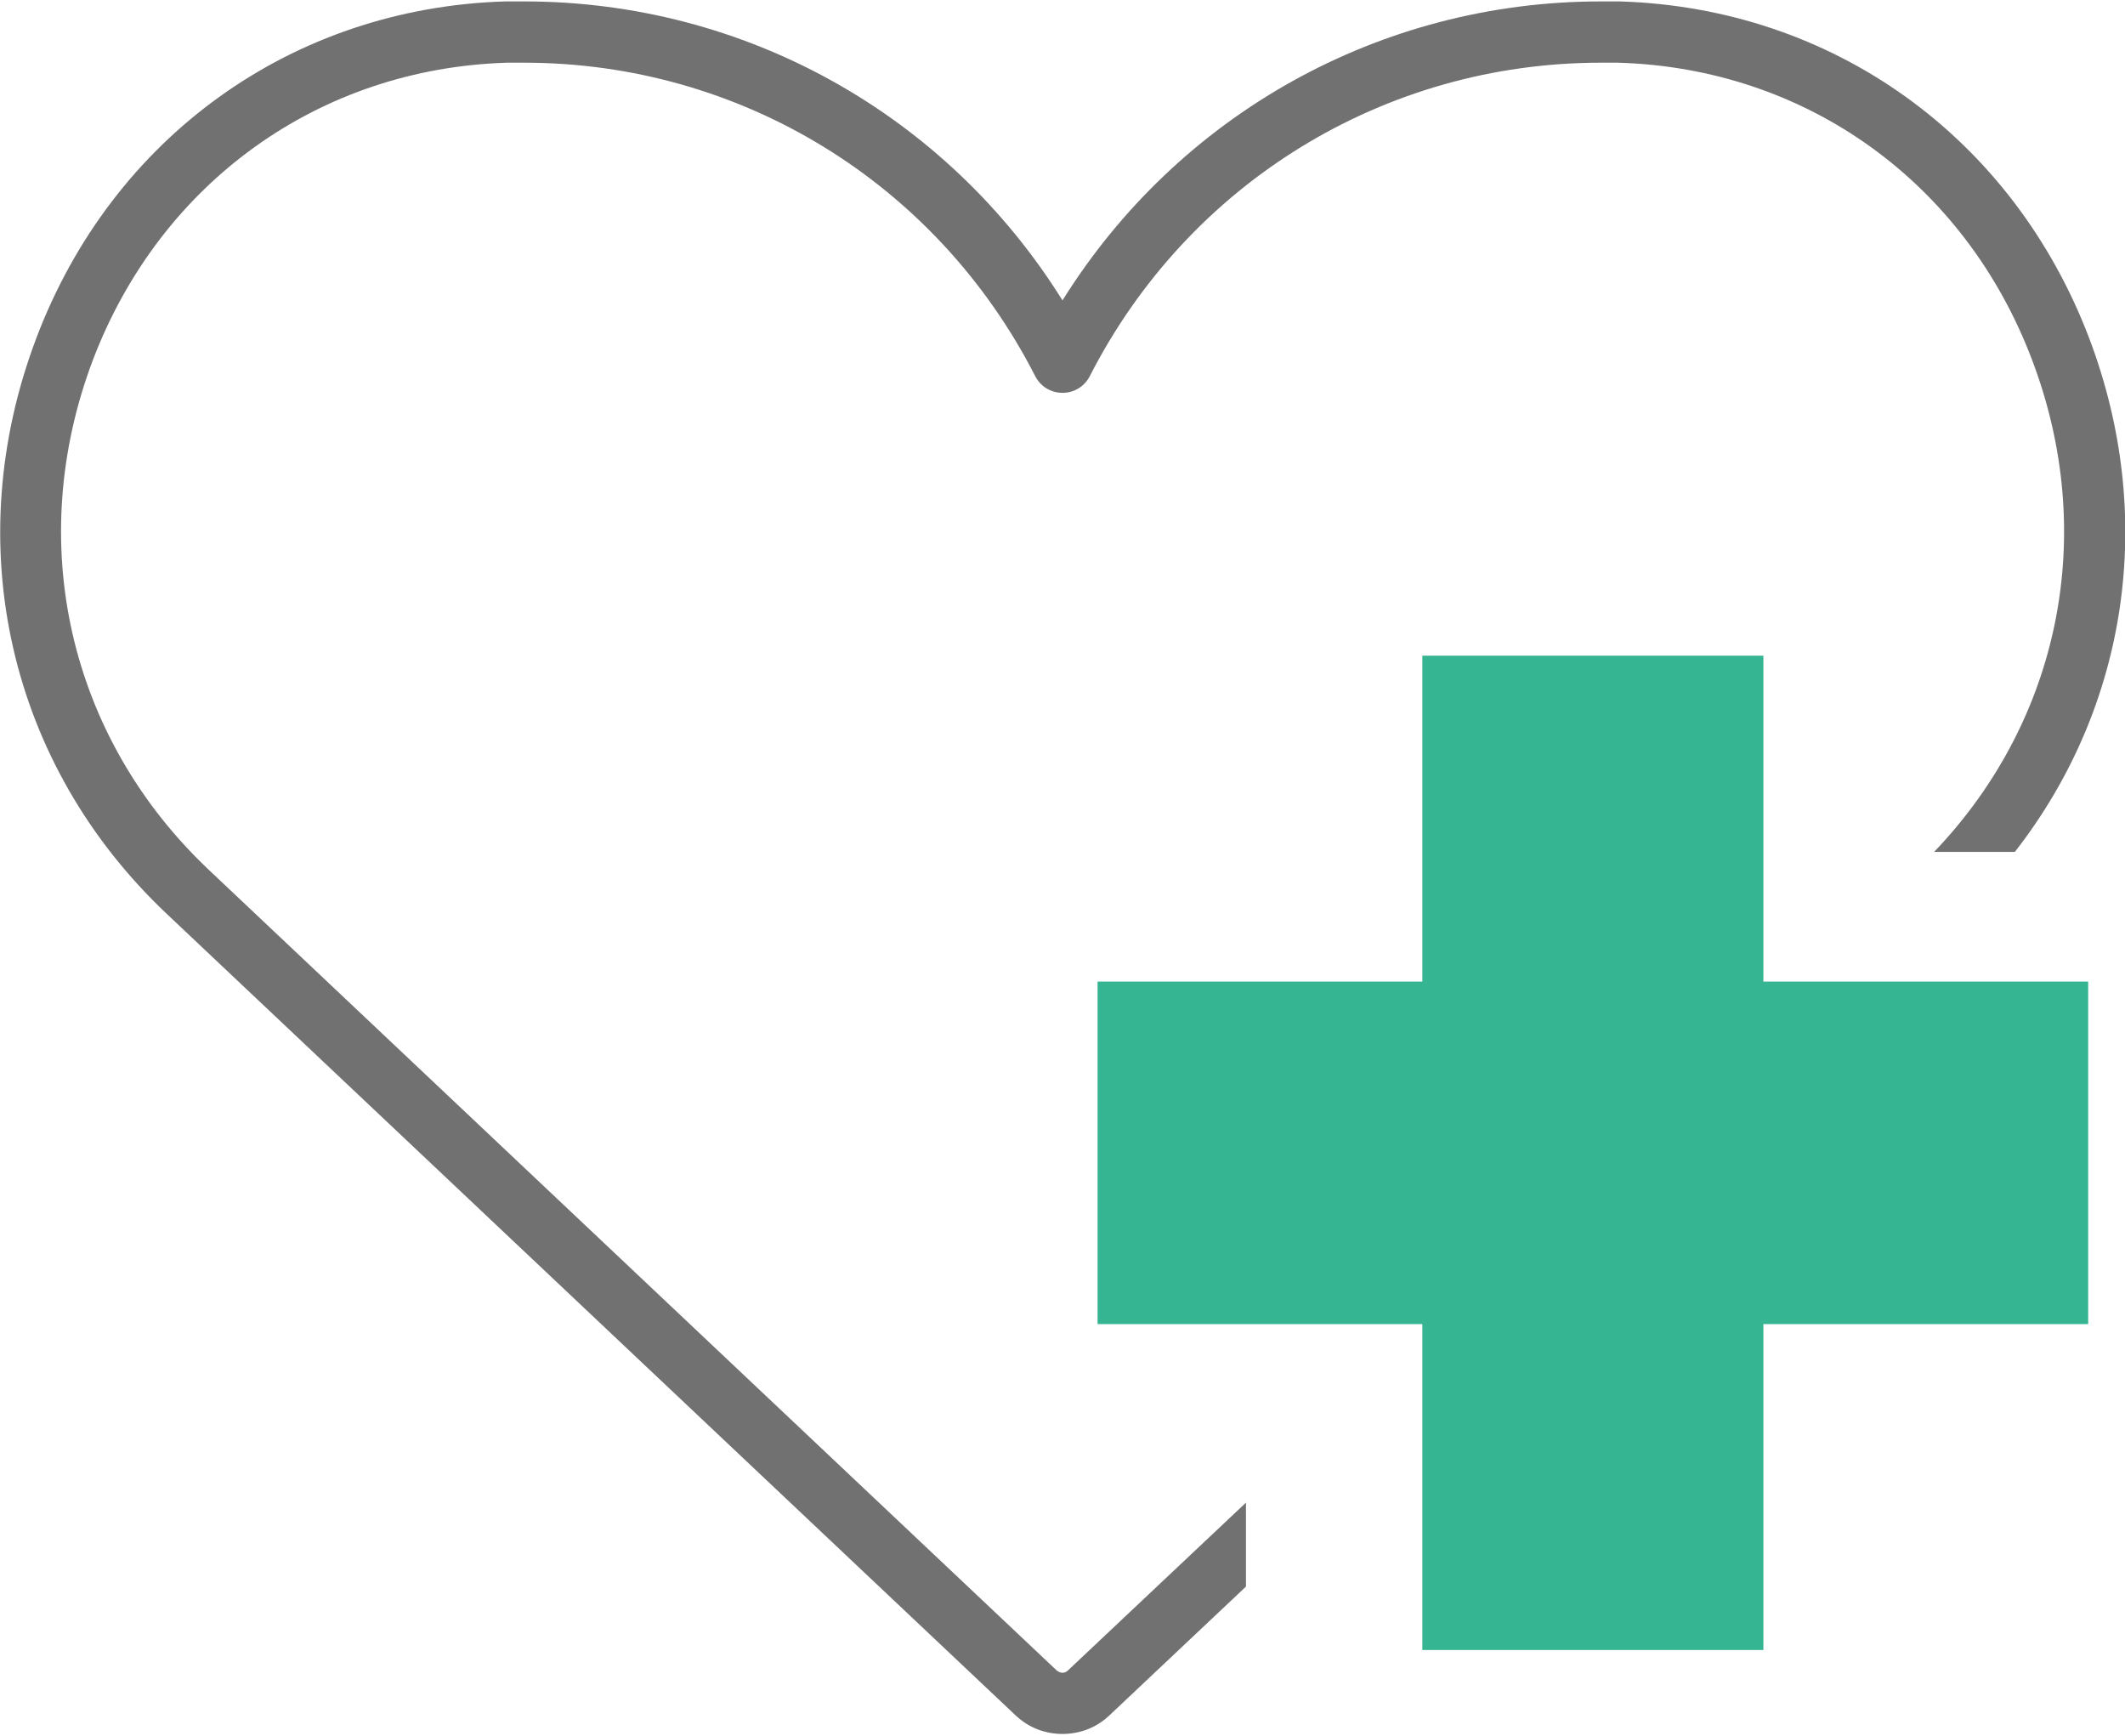 <?xml version="1.0" encoding="UTF-8"?>
<svg id="_レイヤー_2" data-name="レイヤー 2" xmlns="http://www.w3.org/2000/svg" viewBox="0 0 60 48.92" width="60" height="49">
  <defs>
    <style>
      .cls-1 {
        fill: #36b593;
      }

      .cls-1, .cls-2 {
        stroke-width: 0px;
      }

      .cls-2 {
        fill: #727171;
      }
    </style>
  </defs>
  <g id="_レイヤー_1-2" data-name="レイヤー 1">
    <g>
      <path class="cls-2" d="m29.86,47.14L5.9,24.52C1.94,20.78.68,15.27,2.62,10.13,4.53,5.11,9.01,1.89,14.32,1.73c.16,0,.32,0,.48,0,6.11,0,11.64,3.39,14.43,8.85.15.29.44.47.77.47s.62-.18.77-.47c2.79-5.46,8.32-8.85,14.43-8.85.16,0,.32,0,.48,0,5.31.15,9.8,3.37,11.7,8.4,1.86,4.91.79,10.16-2.77,13.88h2.28c3.19-4.09,4.01-9.46,2.1-14.5C56.83,3.83,51.75.18,45.73,0c-.18,0-.35,0-.53,0-6.24,0-11.93,3.2-15.2,8.44C26.73,3.2,21.04,0,14.8,0c-.18,0-.35,0-.53,0C8.25.18,3.17,3.83,1.02,9.52c-2.19,5.8-.78,12.03,3.7,16.25l23.96,22.62c.37.35.84.52,1.32.52s.95-.17,1.32-.52l3.86-3.64v-2.37l-5.04,4.75c-.08.07-.2.07-.28,0Z"/>
      <polygon class="cls-1" points="49.79 18.47 40.16 18.47 40.16 27.67 30.99 27.67 30.99 37.34 40.16 37.34 40.16 46.54 49.79 46.54 49.79 37.34 58.96 37.34 58.96 27.67 49.79 27.67 49.79 18.47"/>
    </g>
  </g>
</svg>